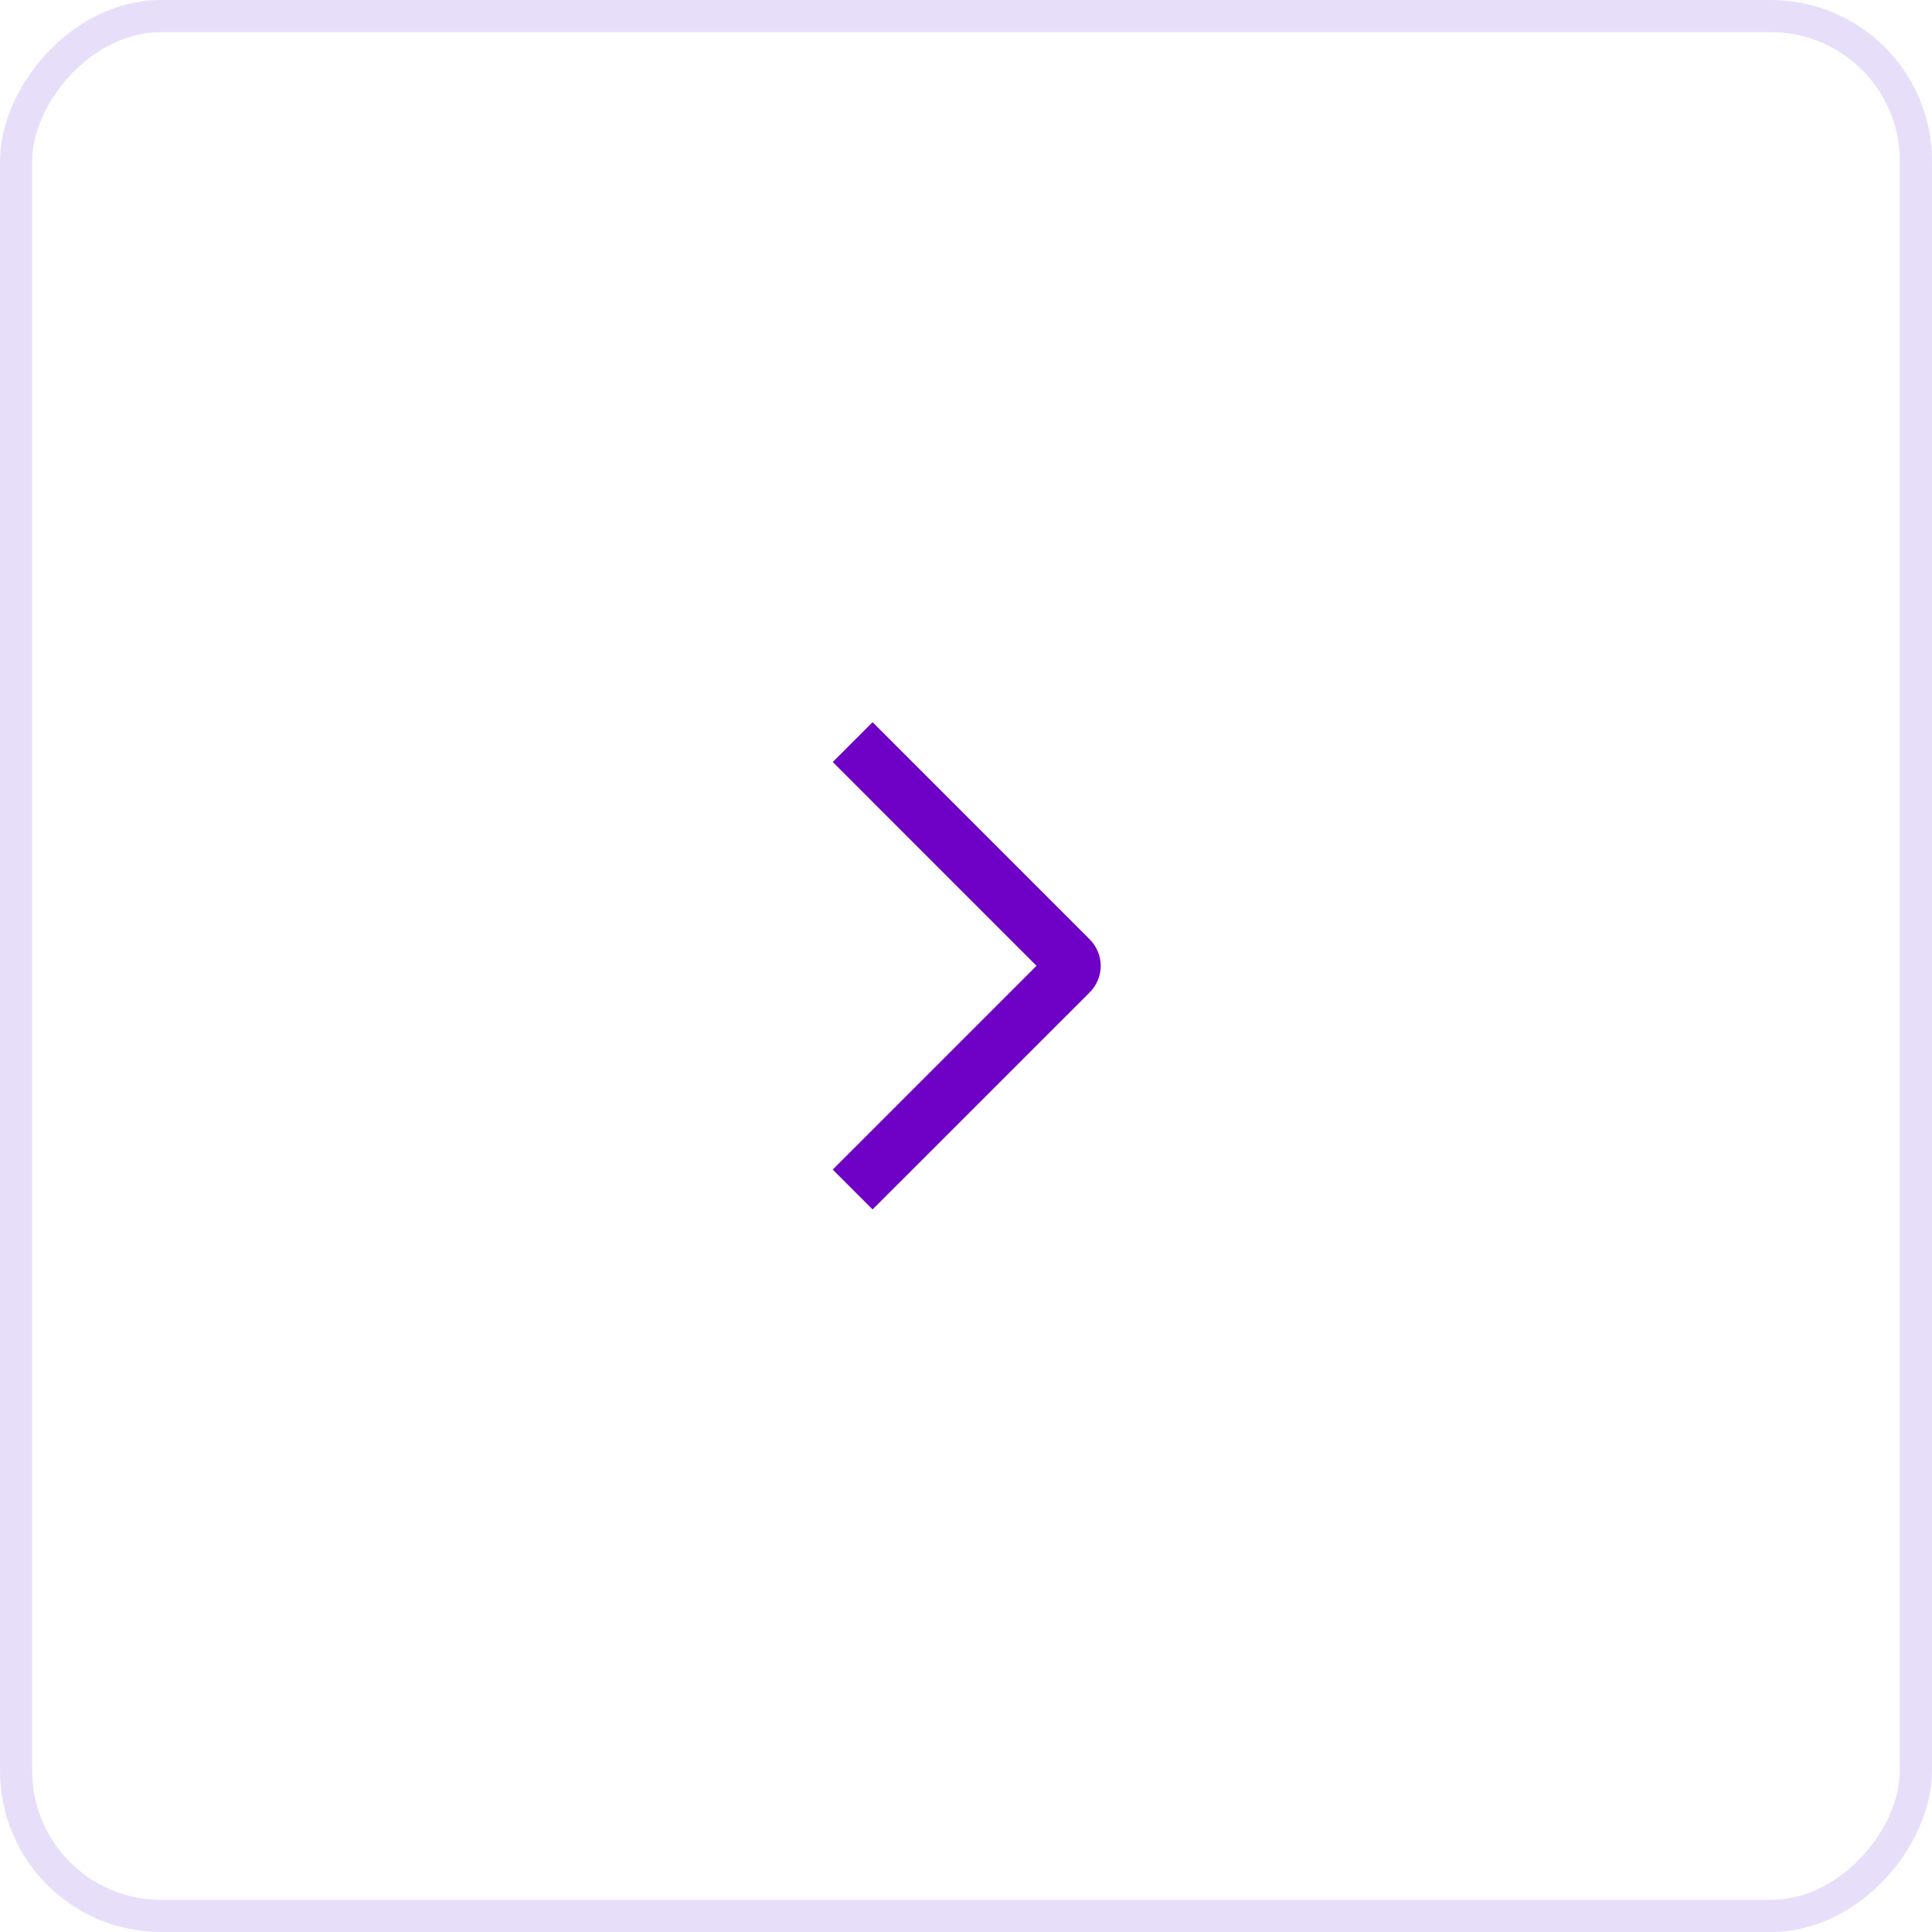 <?xml version="1.0" encoding="UTF-8"?> <svg xmlns="http://www.w3.org/2000/svg" width="60" height="60" viewBox="0 0 60 60" fill="none"><rect x="-0.5" y="0.5" width="59" height="59" rx="4.5" transform="matrix(-1 0 0 1 59 0)" stroke="#E7DFFA"></rect><path d="M25.861 36.323L27.099 37.56L33.841 30.82C33.949 30.712 34.036 30.584 34.094 30.442C34.153 30.301 34.184 30.149 34.184 29.996C34.184 29.843 34.153 29.691 34.094 29.55C34.036 29.408 33.949 29.28 33.841 29.172L27.099 22.428L25.862 23.665L32.19 29.994L25.861 36.323Z" fill="#6F01C6"></path></svg> 